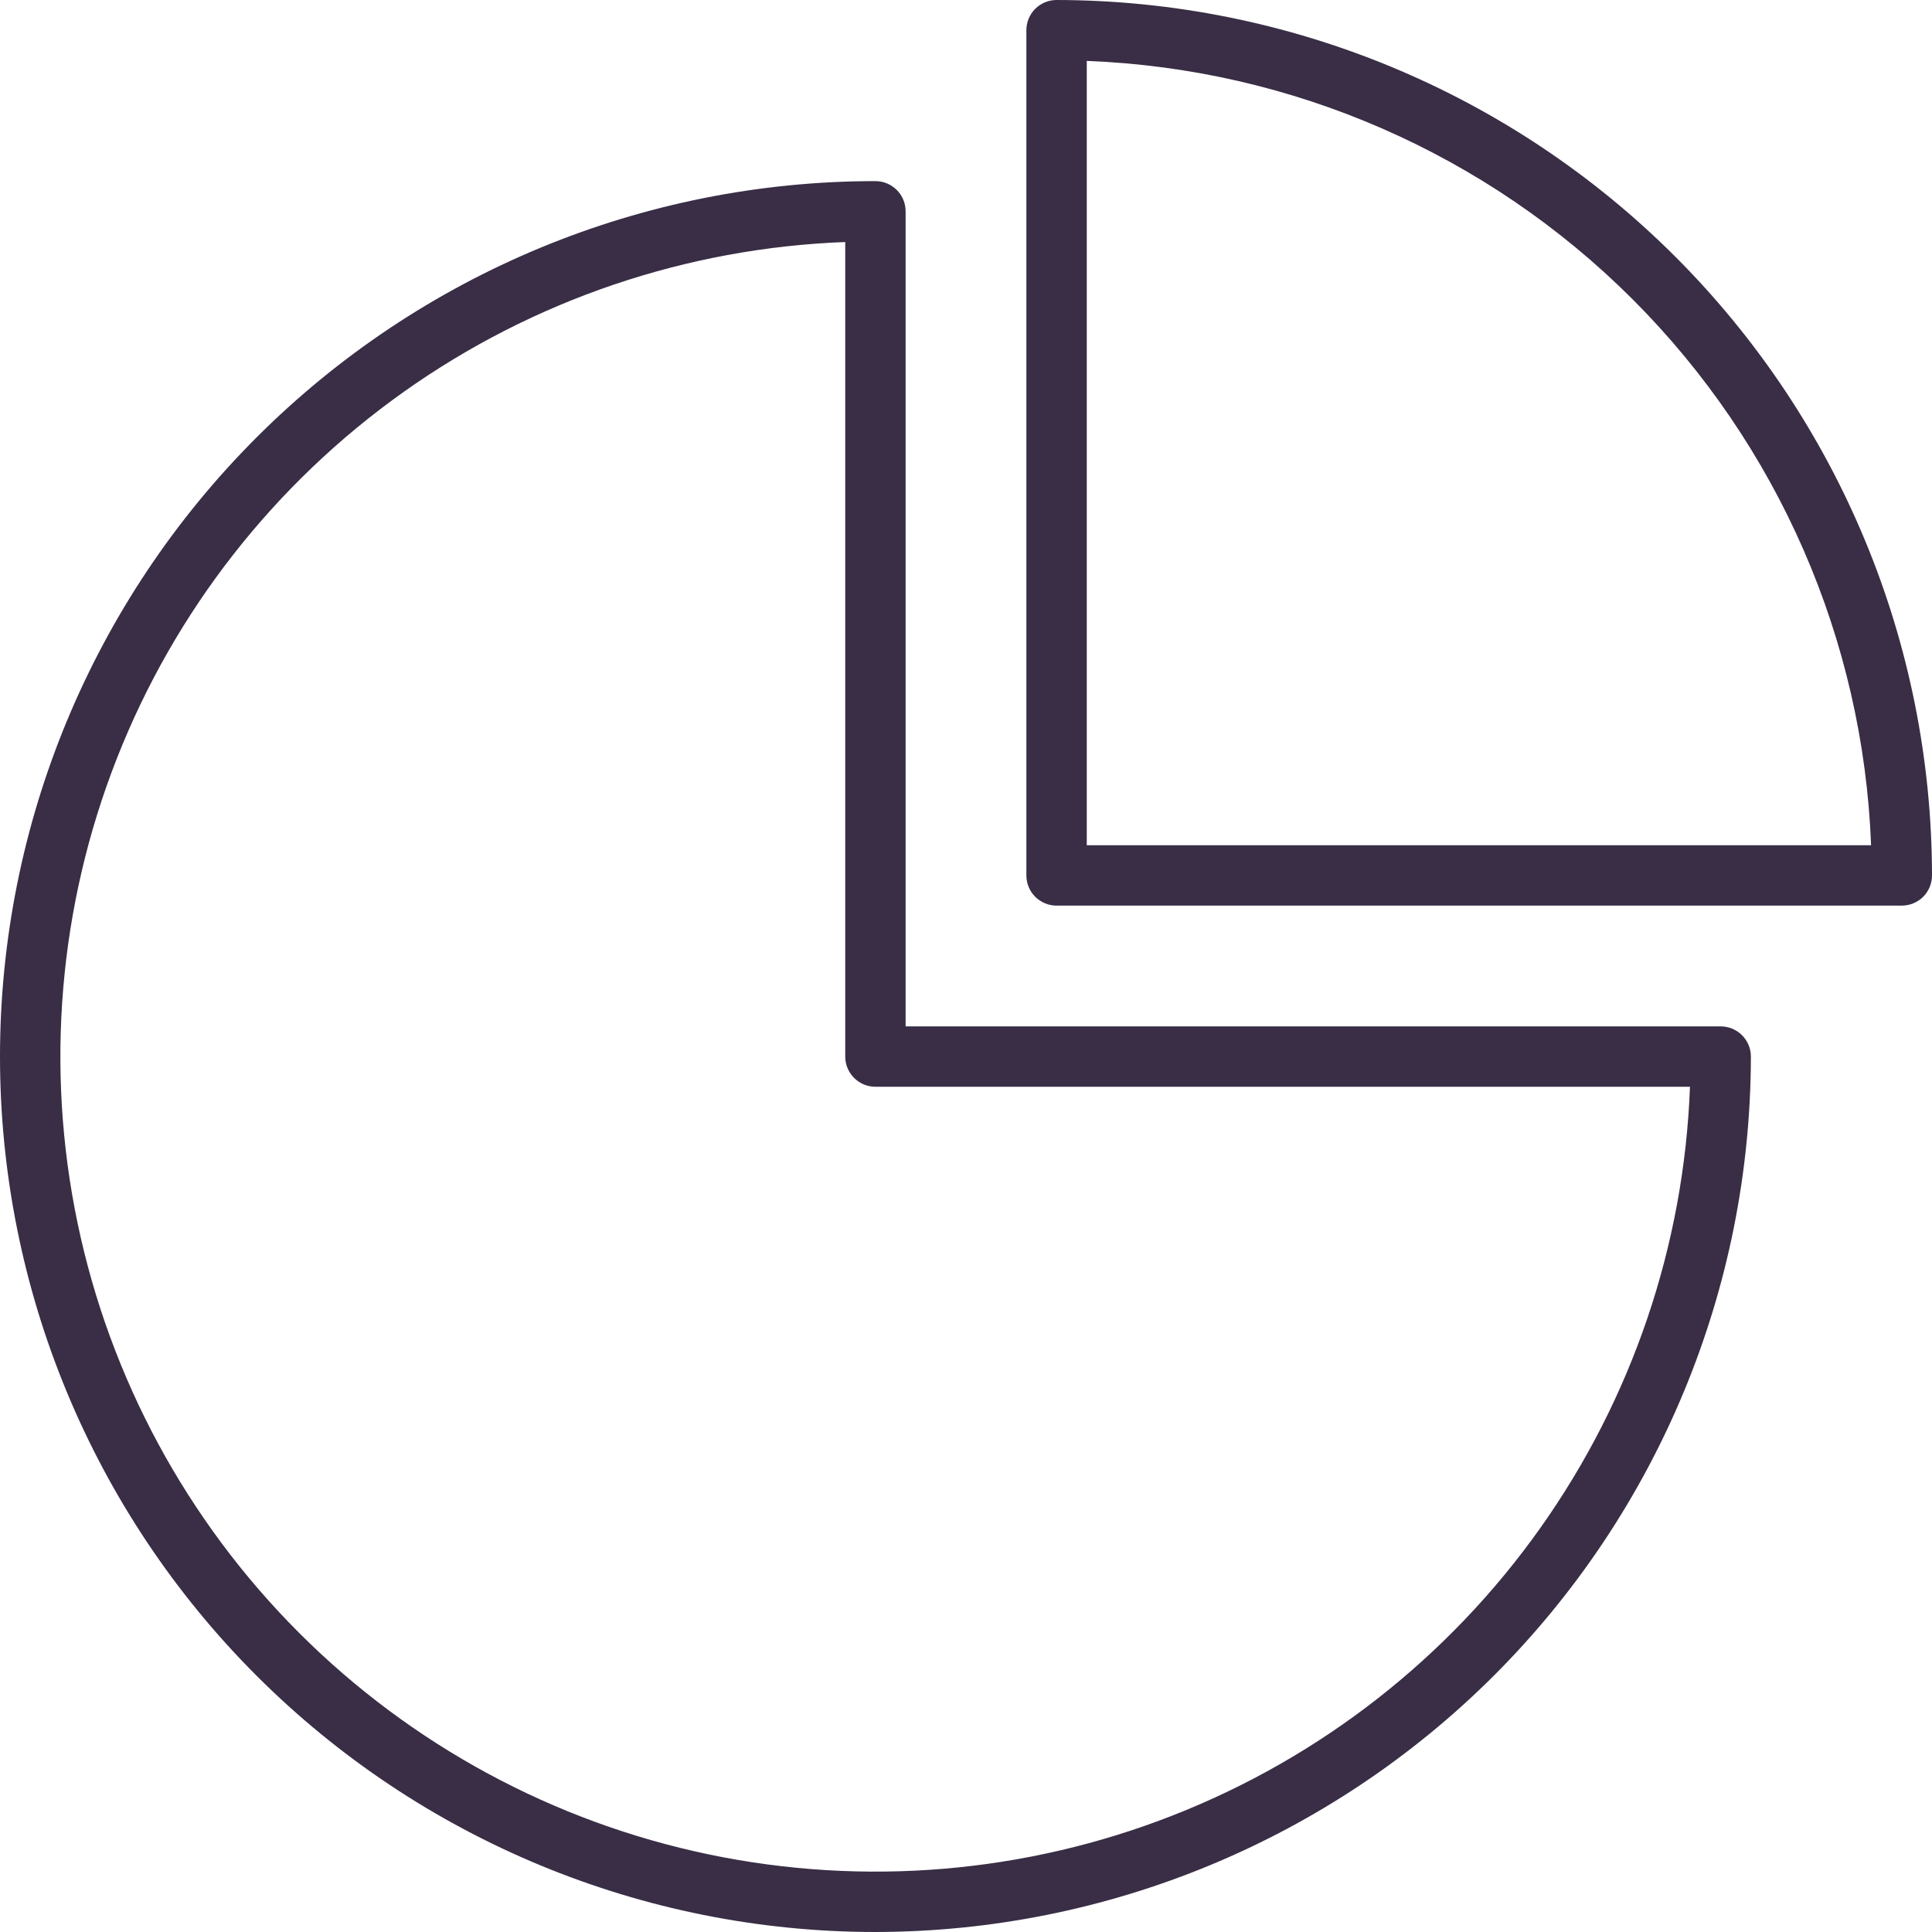 <?xml version="1.0" encoding="UTF-8"?> <svg xmlns="http://www.w3.org/2000/svg" width="51" height="51" viewBox="0 0 51 51" fill="none"> <path d="M23.109 51C16.98 51 11.102 48.565 6.769 44.231C2.435 39.898 0 34.02 0 27.891C0 21.762 2.435 15.884 6.769 11.55C11.102 7.216 16.98 4.781 23.109 4.781C23.321 4.781 23.523 4.865 23.673 5.015C23.822 5.164 23.906 5.367 23.906 5.578V27.094H45.422C45.633 27.094 45.836 27.178 45.985 27.327C46.135 27.477 46.219 27.679 46.219 27.891C46.212 34.017 43.775 39.891 39.443 44.224C35.11 48.556 29.236 50.993 23.109 51ZM22.312 6.389C18.128 6.545 14.079 7.917 10.664 10.34C7.248 12.762 4.613 16.128 3.083 20.026C1.552 23.924 1.192 28.184 2.047 32.283C2.902 36.382 4.935 40.143 7.896 43.104C10.857 46.065 14.618 48.098 18.717 48.953C22.816 49.808 27.076 49.448 30.974 47.917C34.871 46.387 38.238 43.752 40.66 40.336C43.083 36.92 44.456 32.872 44.611 28.688H23.109C22.898 28.688 22.695 28.604 22.546 28.454C22.396 28.305 22.312 28.102 22.312 27.891V6.389Z" fill="#392E46"></path> <path d="M50.203 23.906H27.891C27.679 23.906 27.477 23.822 27.327 23.673C27.178 23.523 27.094 23.321 27.094 23.109V0.797C27.094 0.586 27.178 0.383 27.327 0.233C27.477 0.084 27.679 0 27.891 0C34.017 0.007 39.892 2.444 44.224 6.776C48.556 11.108 50.993 16.983 51 23.109C51 23.321 50.916 23.523 50.767 23.673C50.617 23.822 50.414 23.906 50.203 23.906ZM28.688 22.312H49.392C49.185 16.887 46.937 11.741 43.098 7.902C39.259 4.063 34.112 1.815 28.688 1.608V22.312Z" fill="#392E46"></path> </svg> 